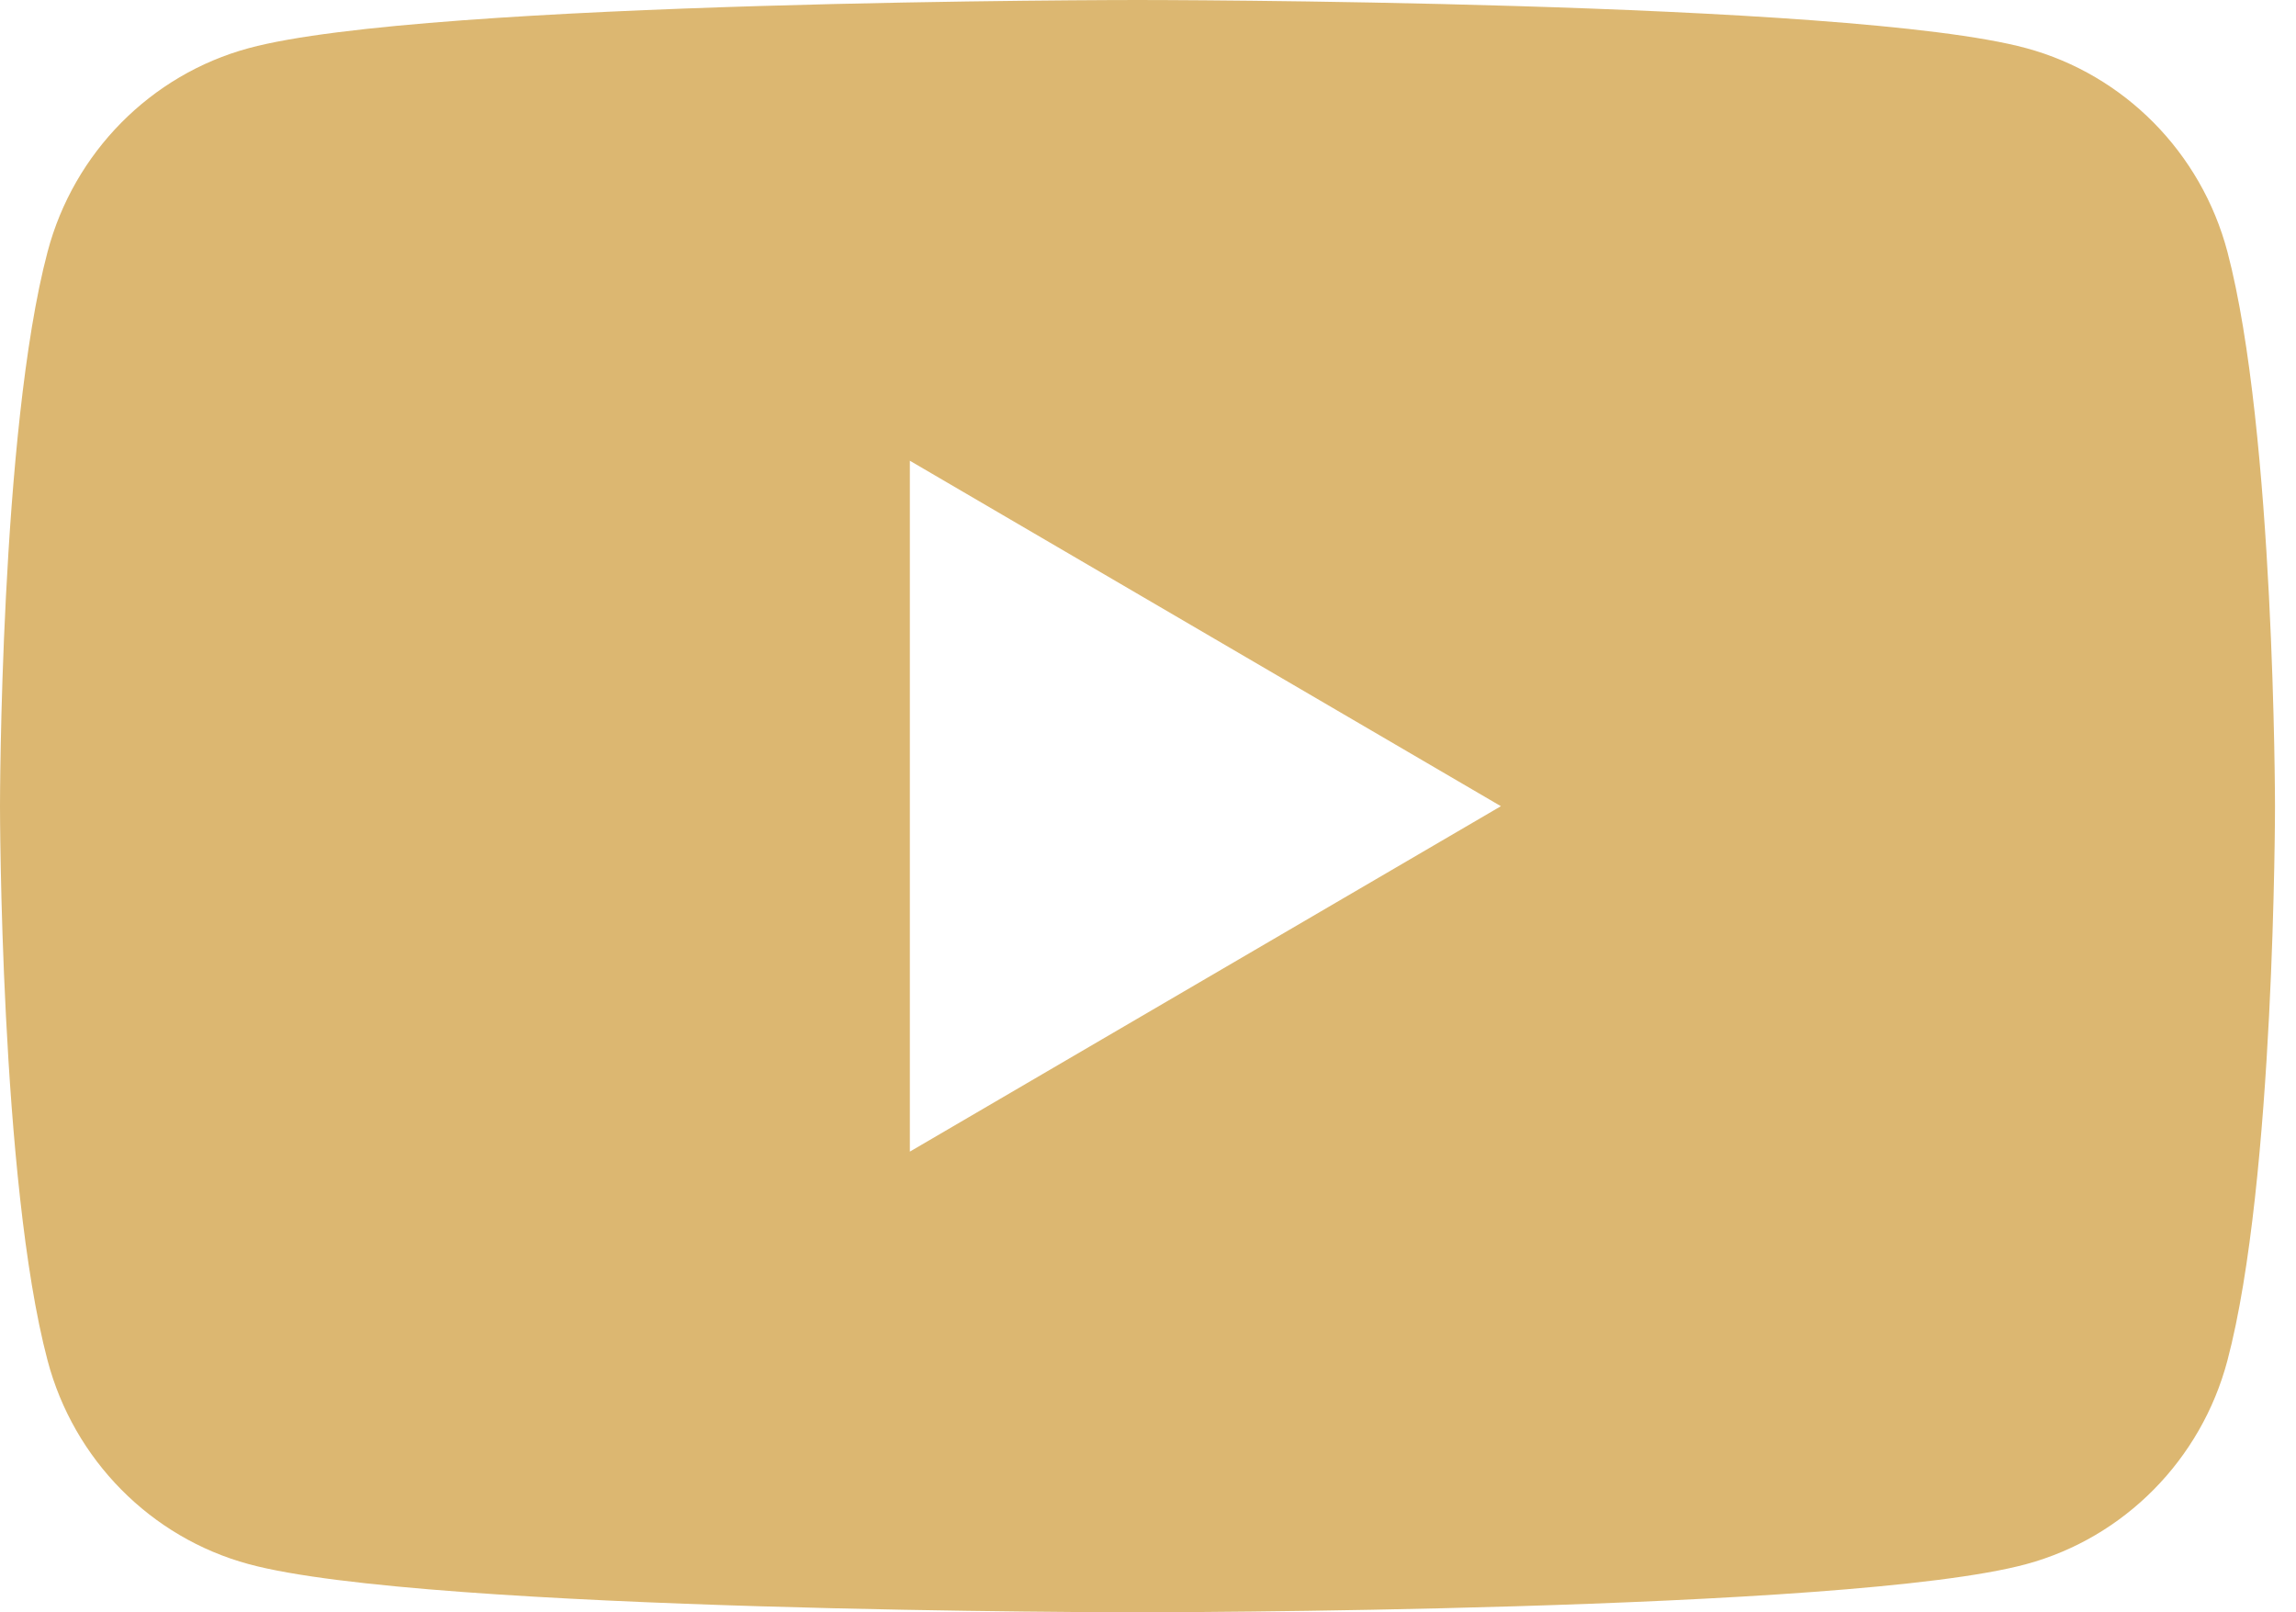 <svg xmlns="http://www.w3.org/2000/svg" width="47" height="33" viewBox="0 0 47 33" fill="none"><path fill-rule="evenodd" clip-rule="evenodd" d="M41.479 0.986C43.484 1.529 45.06 3.124 45.596 5.153C46.566 8.828 46.57 16.5 46.57 16.5C46.57 16.5 46.57 24.172 45.596 27.847C45.06 29.876 43.484 31.471 41.479 32.014C37.849 33 23.285 33 23.285 33C23.285 33 8.721 33 5.091 32.014C3.086 31.471 1.51 29.876 0.974 27.847C0 24.172 0 16.5 0 16.5C0 16.5 0 8.828 0.974 5.153C1.51 3.124 3.086 1.529 5.091 0.986C8.721 0 23.285 0 23.285 0C23.285 0 37.849 0 41.479 0.986ZM30.724 16.501L18.625 23.571V9.43L30.724 16.501Z" fill="#DCB771"></path></svg>
